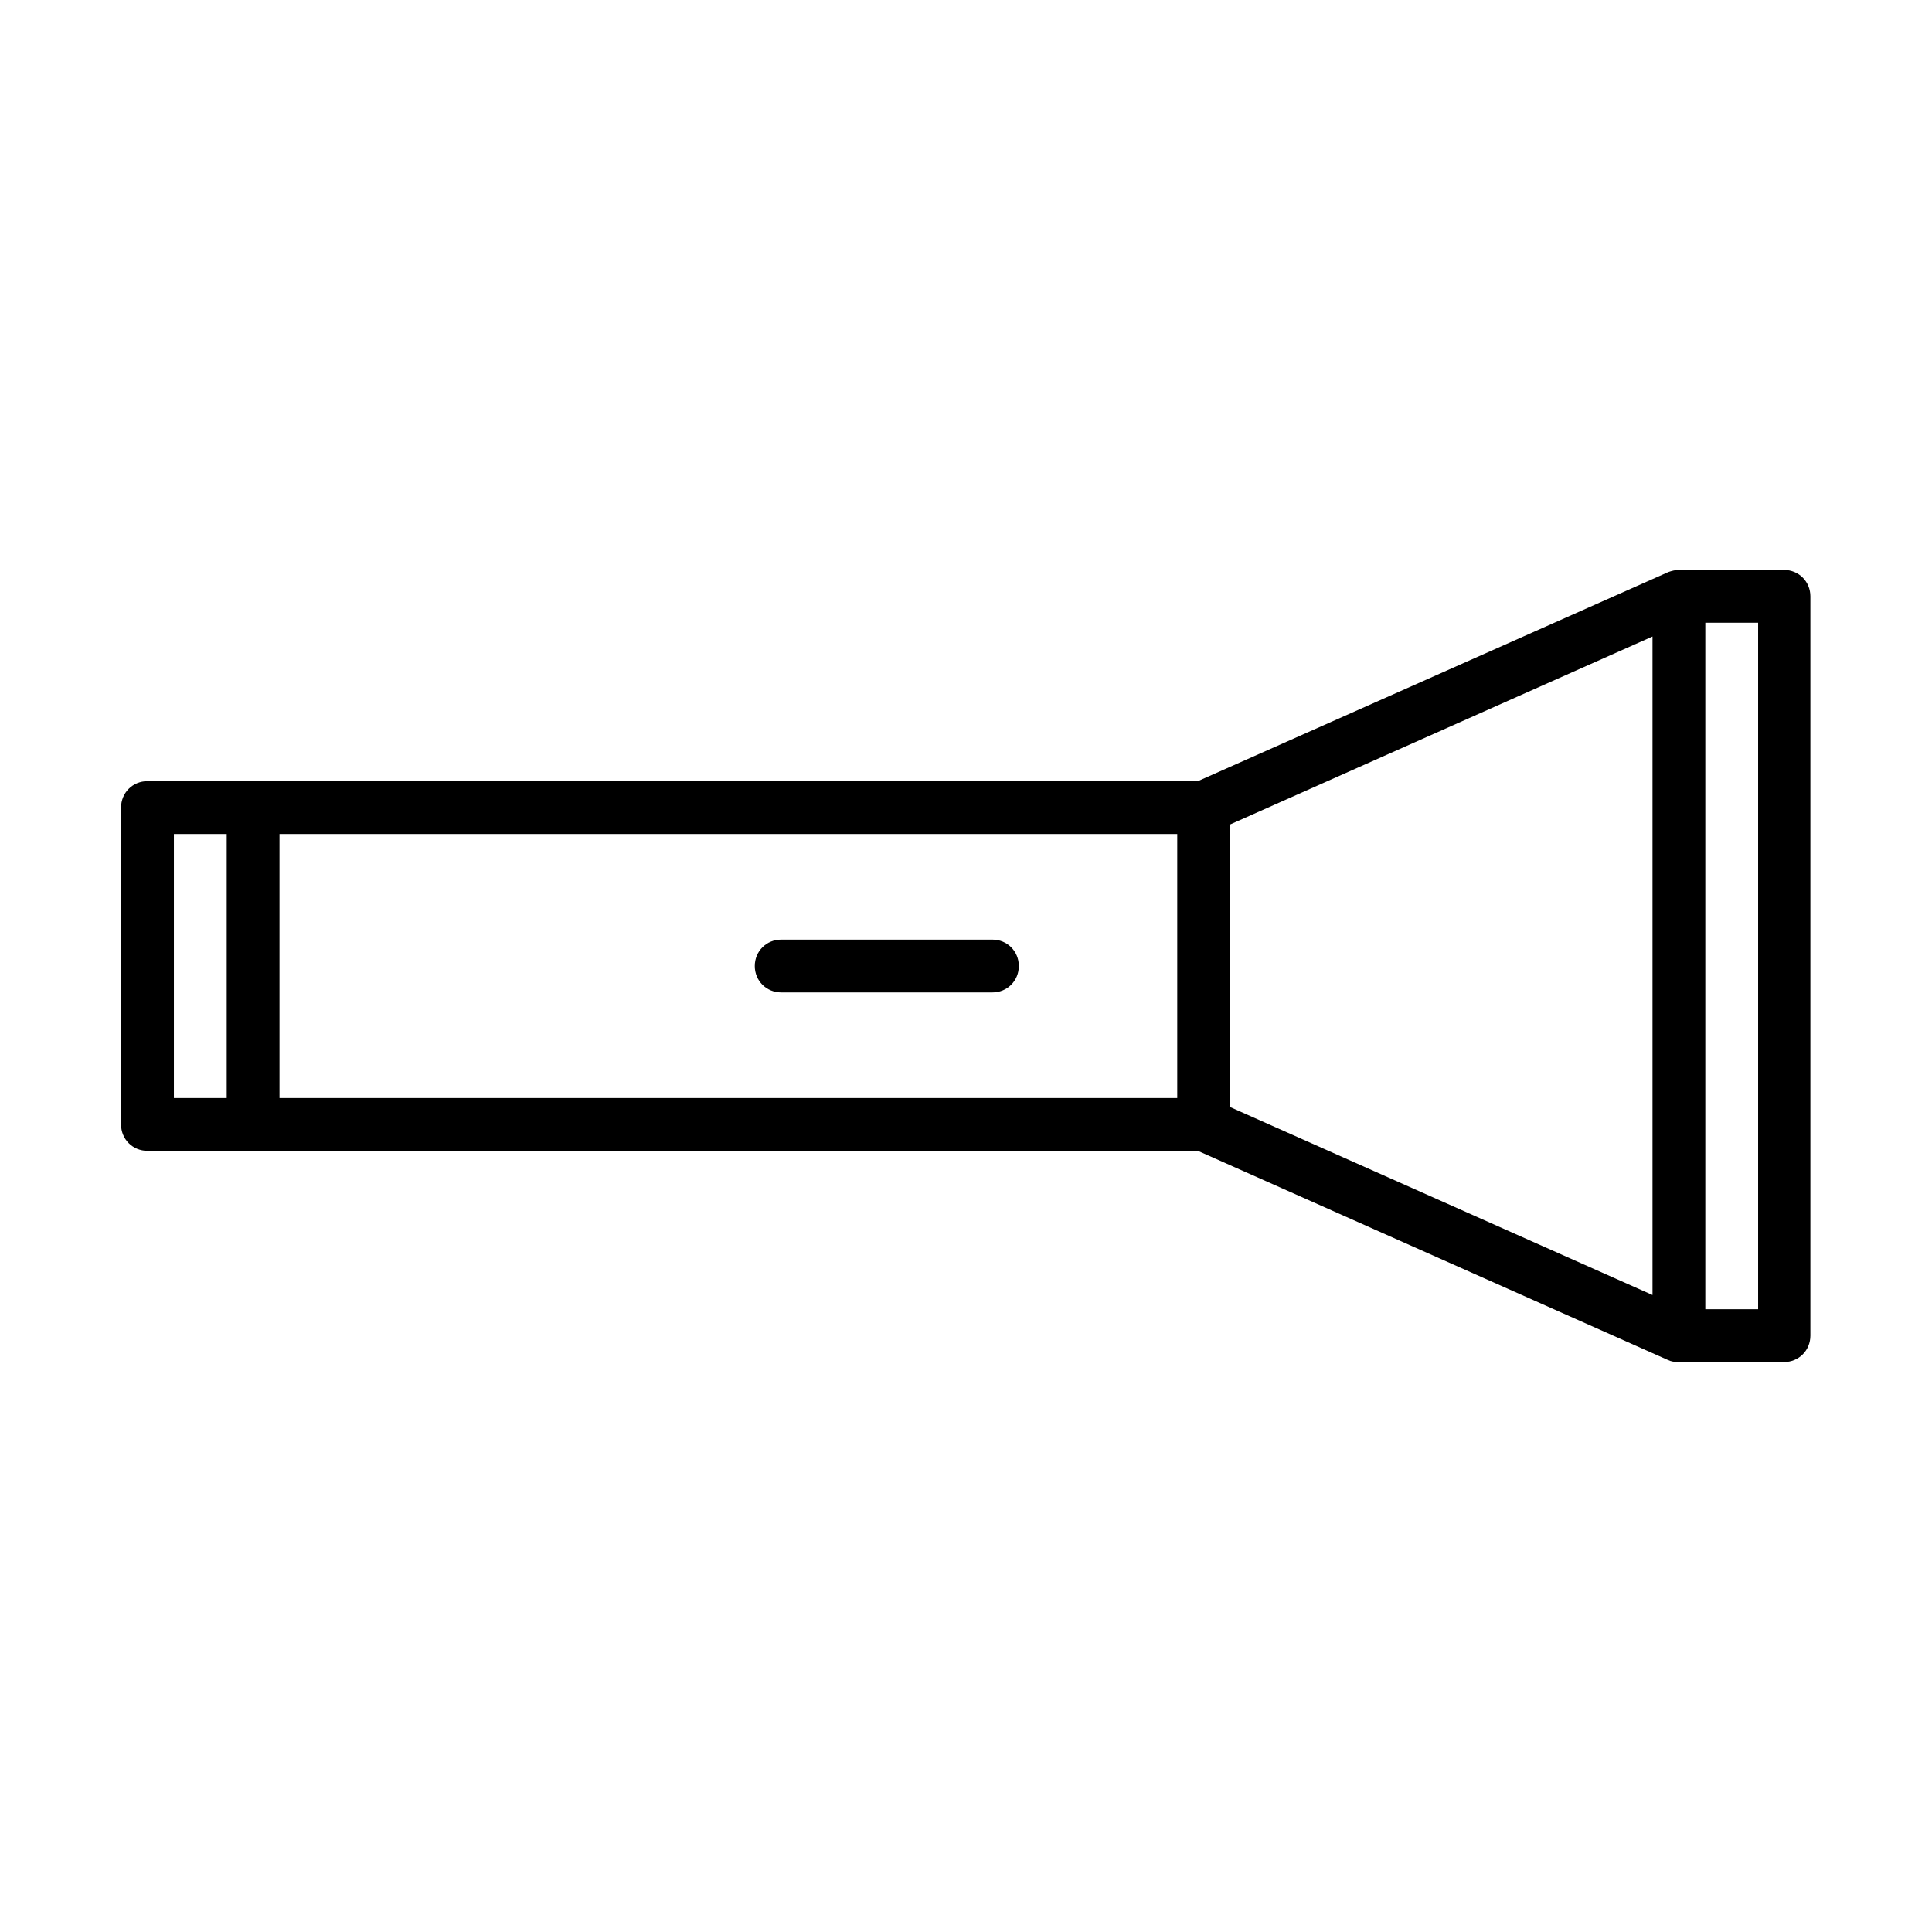 <?xml version="1.0" encoding="UTF-8"?>
<!-- Uploaded to: SVG Repo, www.svgrepo.com, Generator: SVG Repo Mixer Tools -->
<svg fill="#000000" width="800px" height="800px" version="1.1" viewBox="144 144 512 512" xmlns="http://www.w3.org/2000/svg">
 <g>
  <path d="m586.13 295.6-124.69 55.418h-278.36c-3.922 0-7 3.082-7 7v83.969c0 3.918 3.078 6.996 6.996 6.996h278.36l124.55 55.418c0.84 0.418 1.82 0.559 2.801 0.559h27.988c3.918 0 6.996-3.078 6.996-6.996v-195.93c0-3.918-3.078-6.996-6.996-6.996h-27.988c-0.84 0-1.82 0.277-2.66 0.559zm-382.05 139.39h-13.996v-69.973h13.996zm251.9 0h-237.91v-69.973h237.91zm125.95 52.203-111.96-49.82v-74.871l111.96-49.82zm13.996-178.16h13.996v181.93h-13.996z"/>
  <path d="m351.02 407h55.98c3.918 0 6.996-3.078 6.996-6.996s-3.078-6.996-6.996-6.996h-55.98c-3.918 0-6.996 3.078-6.996 6.996s3.078 6.996 6.996 6.996z"/>
 </g>
</svg>